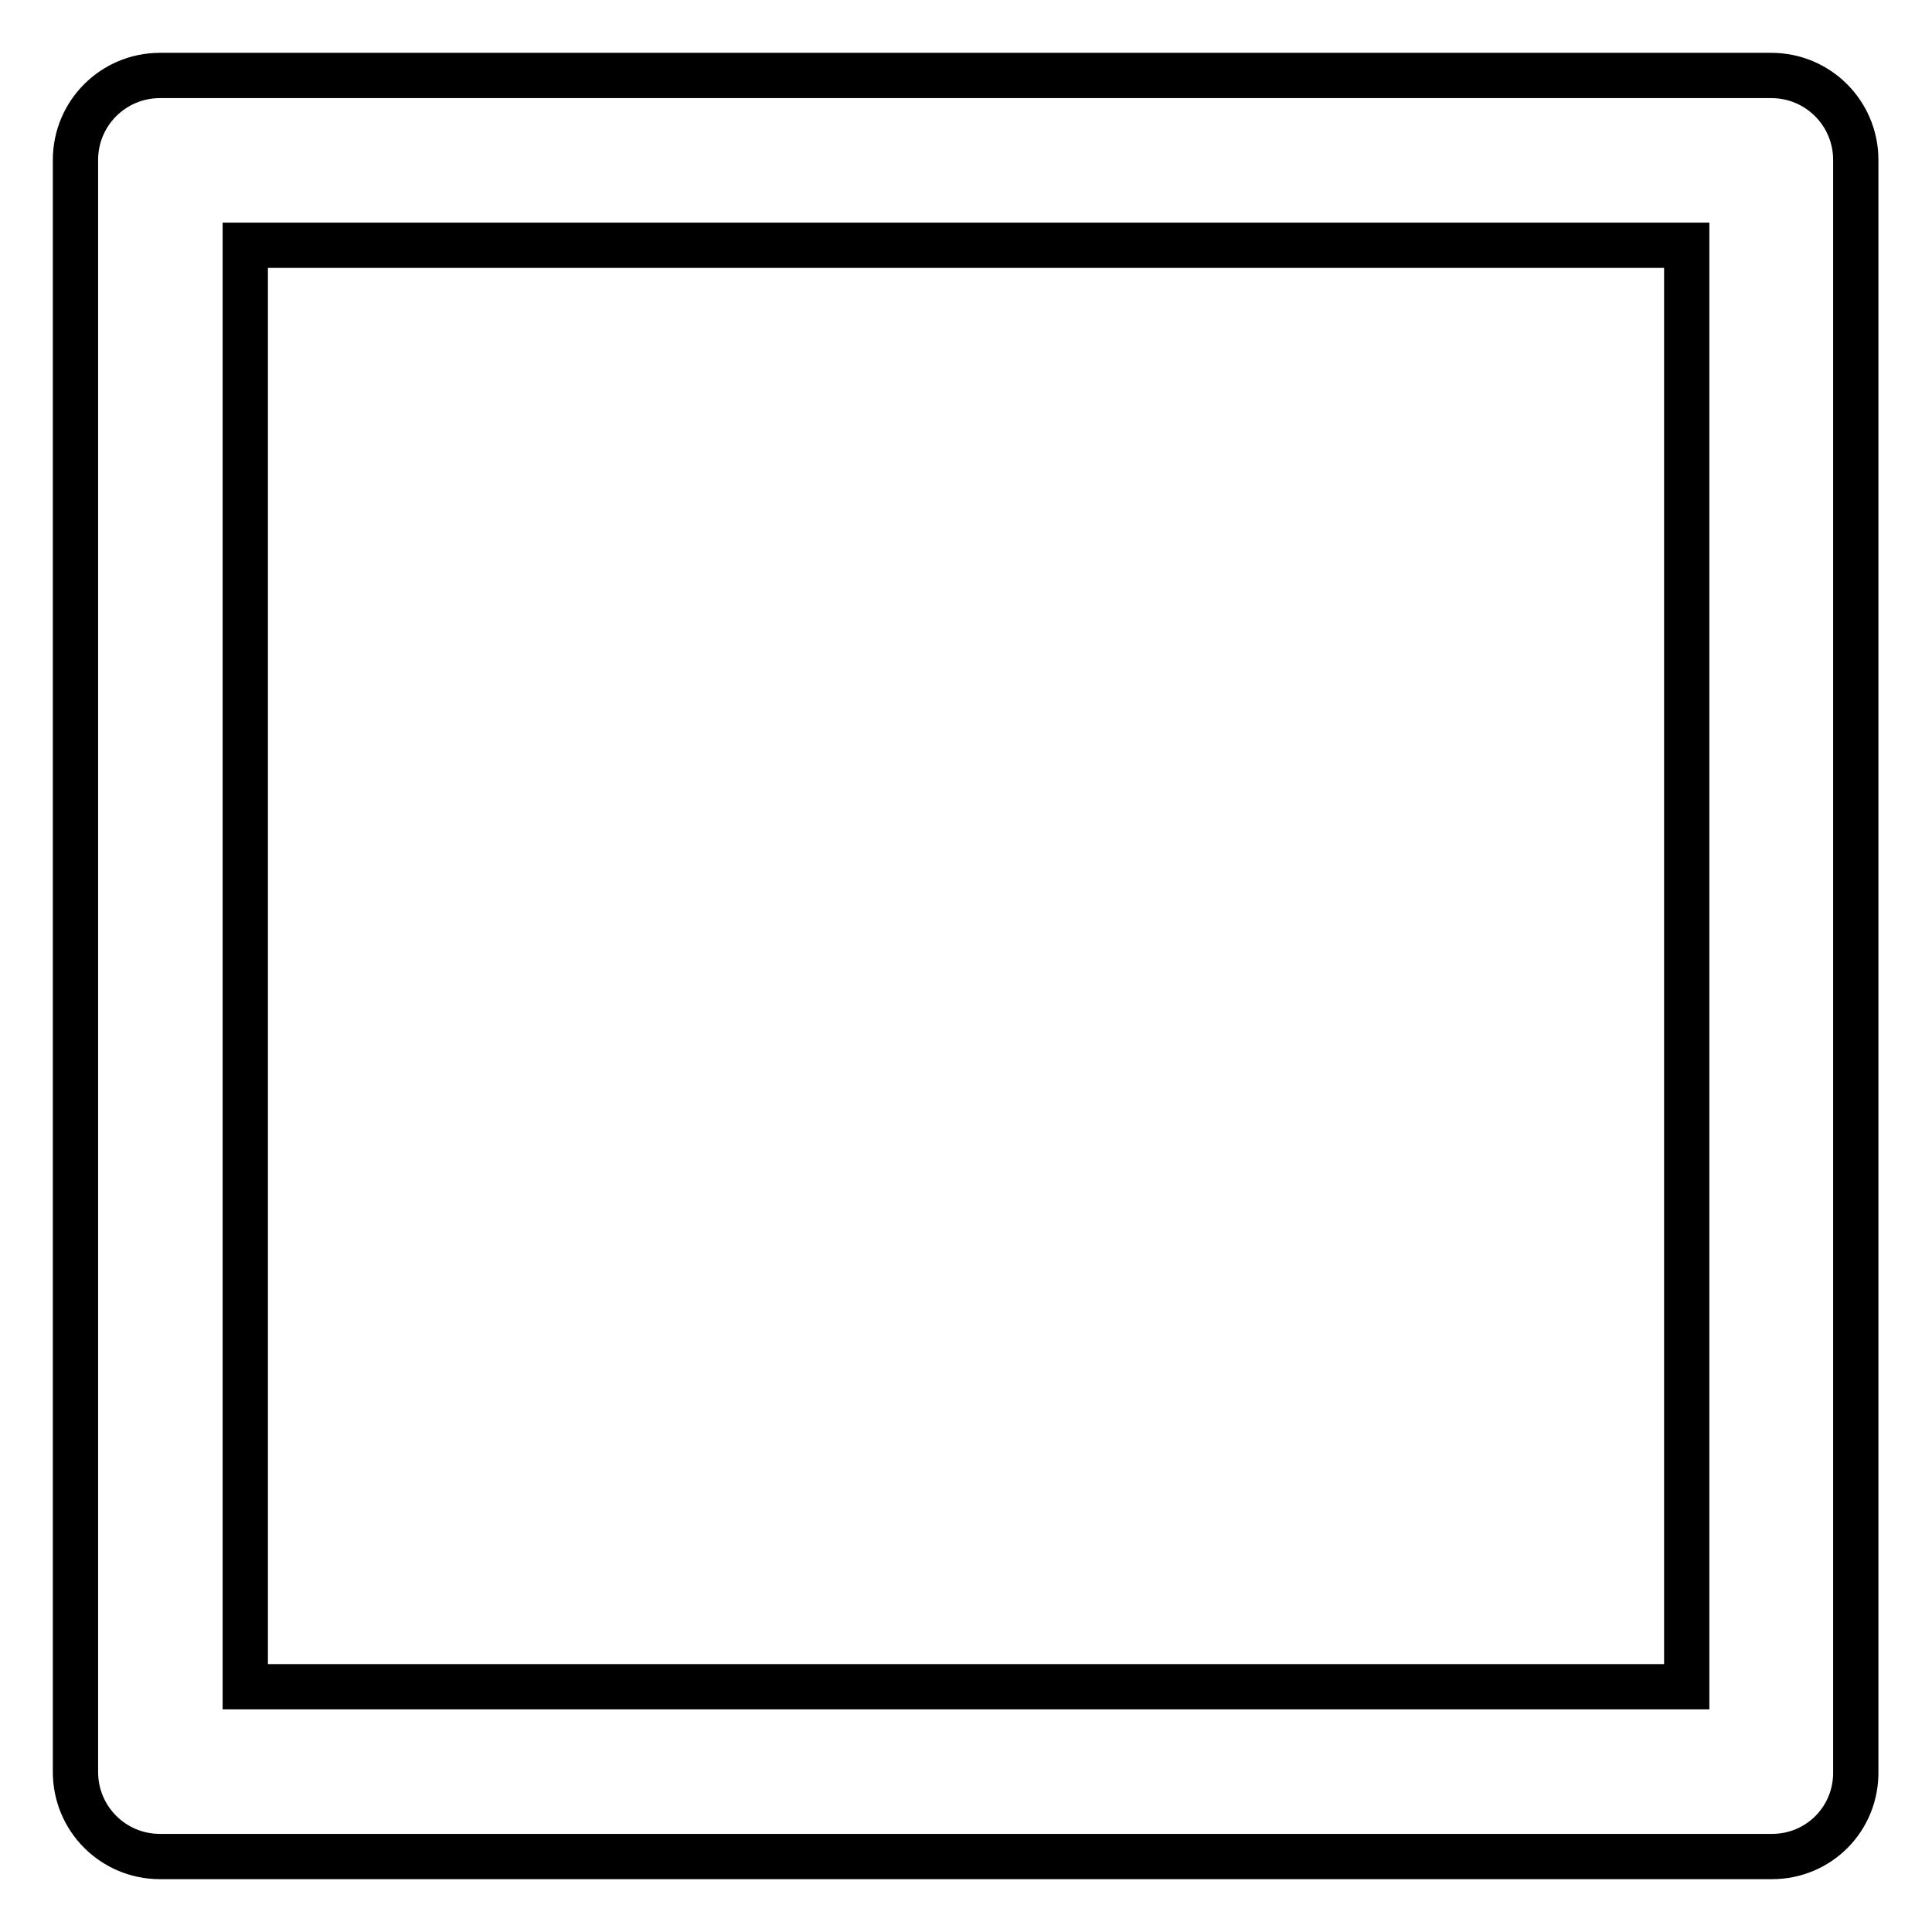<?xml version="1.0" encoding="utf-8"?>
<!-- Svg Vector Icons : http://www.onlinewebfonts.com/icon -->
<!DOCTYPE svg PUBLIC "-//W3C//DTD SVG 1.1//EN" "http://www.w3.org/Graphics/SVG/1.1/DTD/svg11.dtd">
<svg version="1.1" xmlns="http://www.w3.org/2000/svg" xmlns:xlink="http://www.w3.org/1999/xlink" x="0px" y="0px" viewBox="0 0 256 256" enable-background="new 0 0 256 256" xml:space="preserve">
<g> <path stroke-width="6" fill-opacity="0" stroke="#000000"  d="M234.8,246H21.2C15,246,10,241,10,234.8V21.2C10,15,15,10,21.2,10h213.5c6.2,0,11.2,5,11.2,11.2v213.5 C246,241,241,246,234.8,246z M32.5,223.5h191v-191h-191V223.5z"/></g>
</svg>
